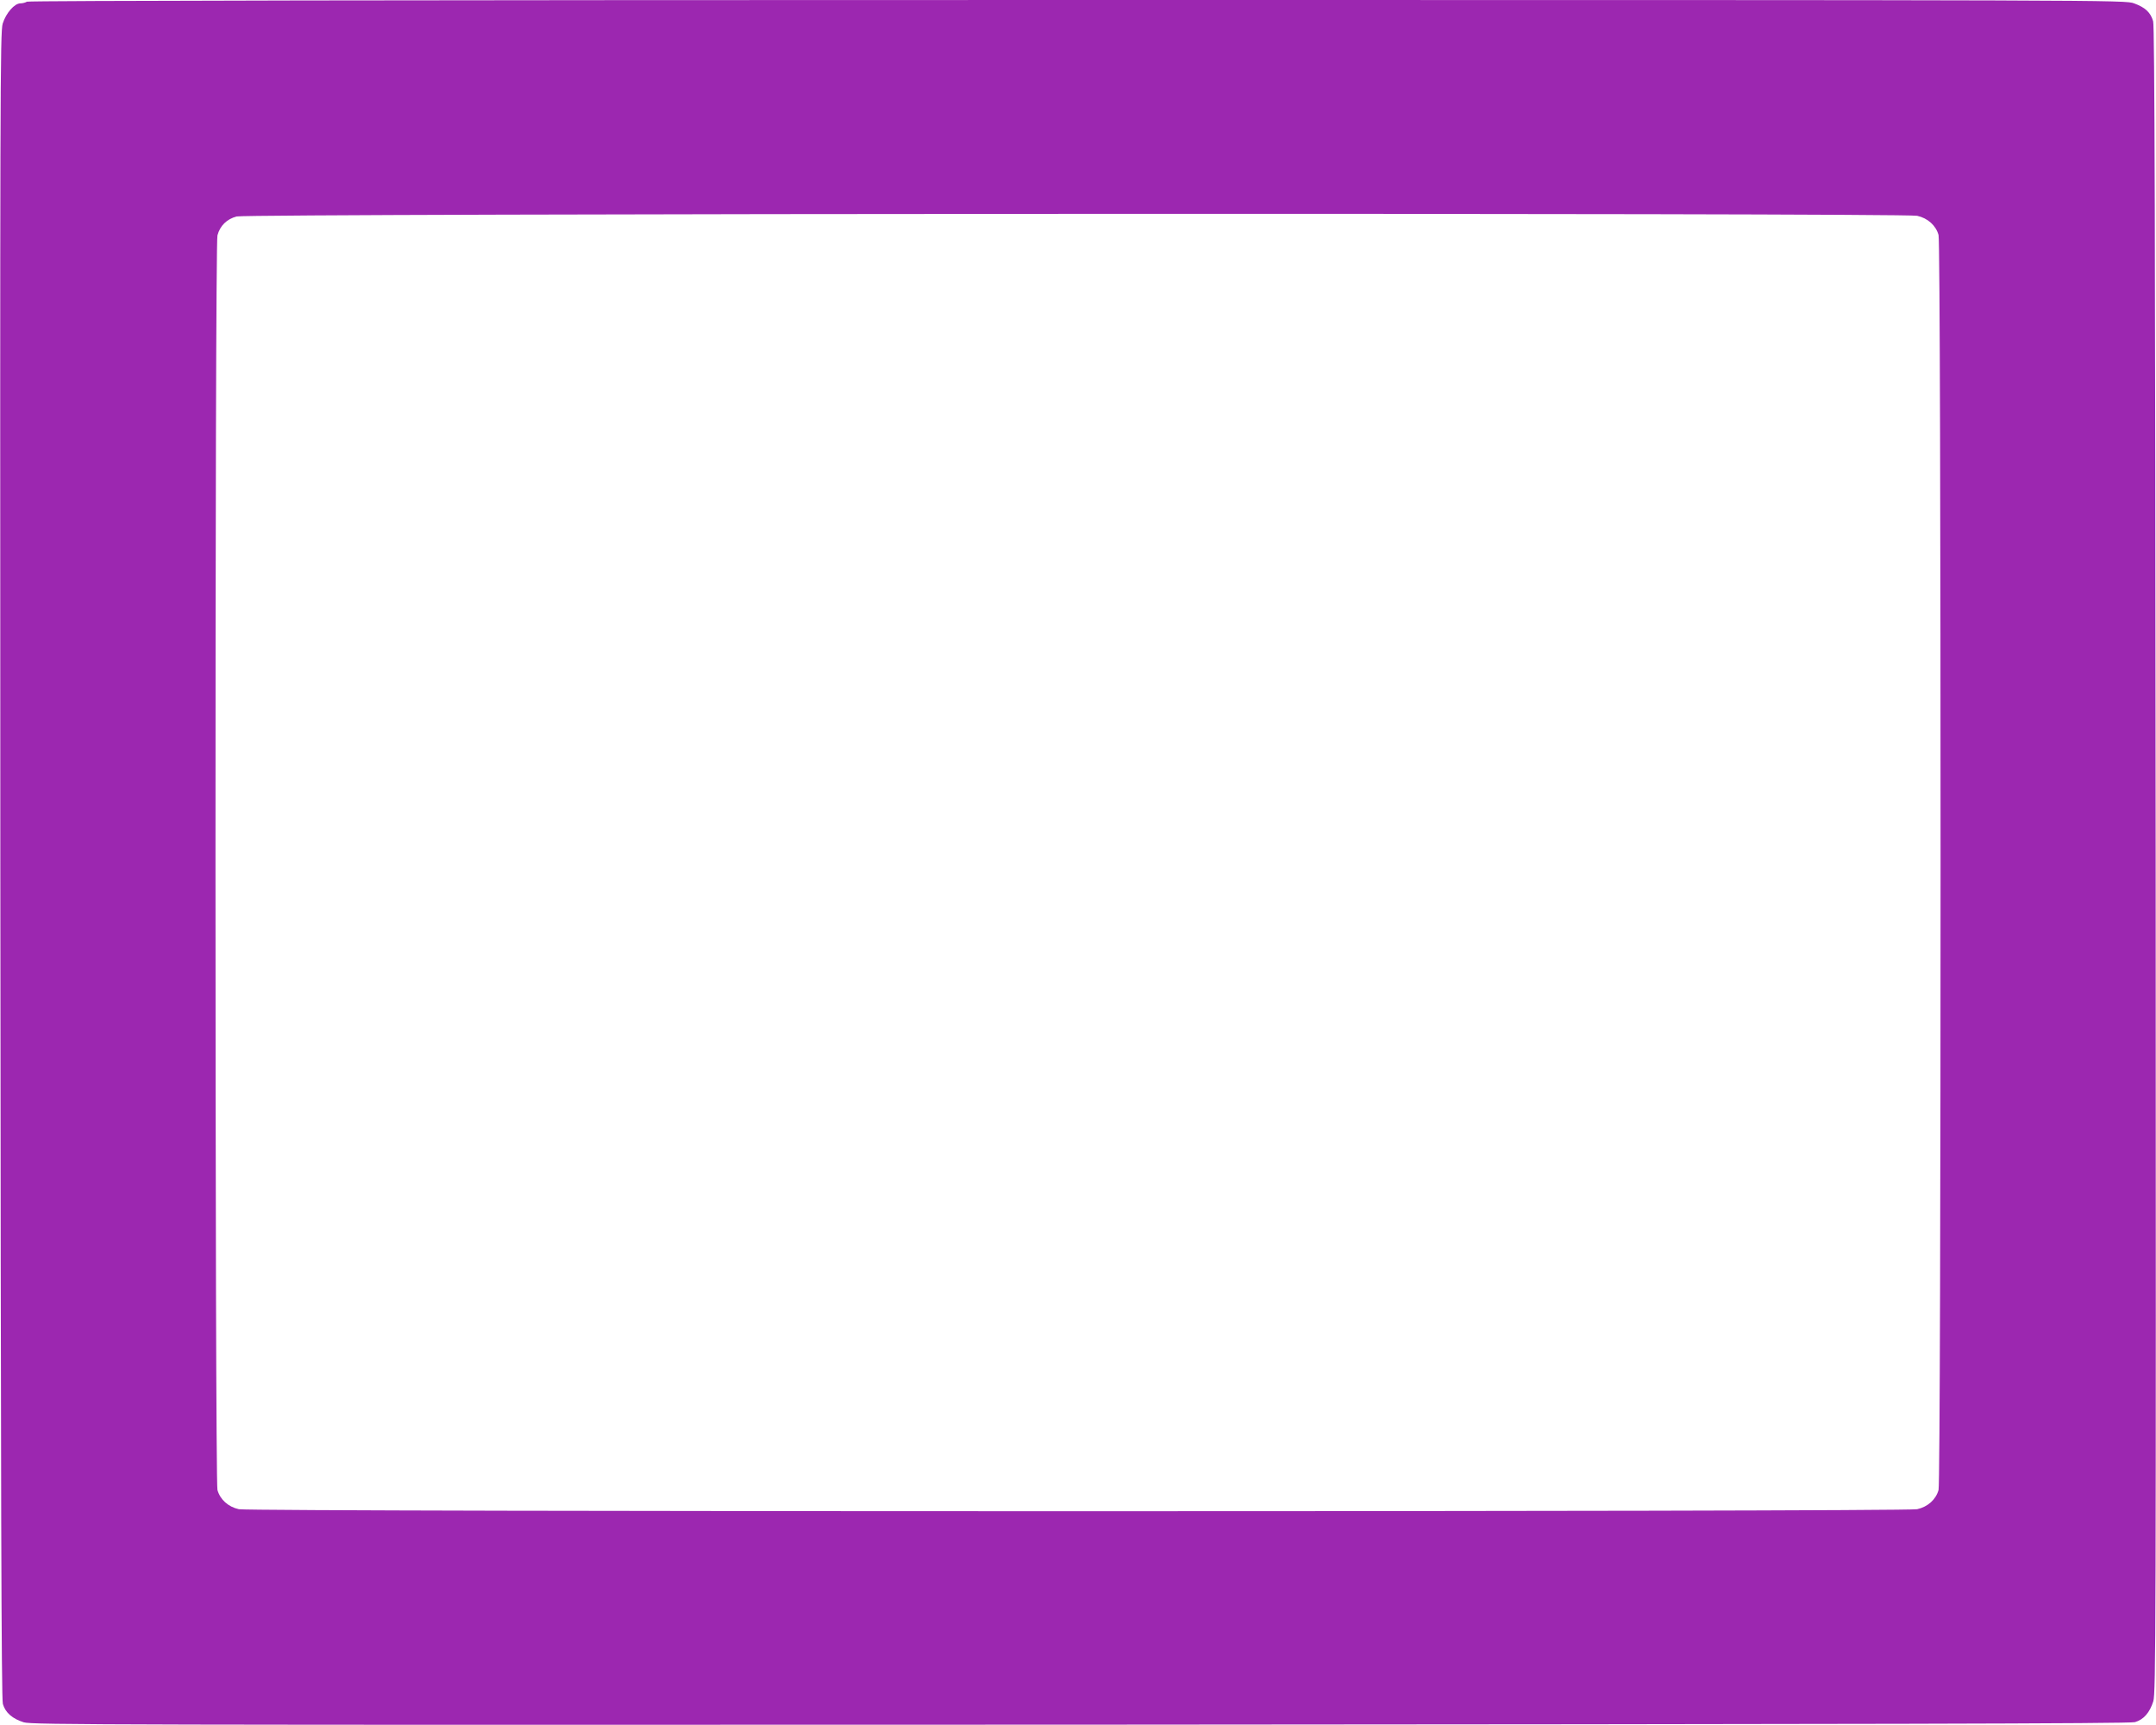 <?xml version="1.0" standalone="no"?>
<!DOCTYPE svg PUBLIC "-//W3C//DTD SVG 20010904//EN"
 "http://www.w3.org/TR/2001/REC-SVG-20010904/DTD/svg10.dtd">
<svg version="1.0" xmlns="http://www.w3.org/2000/svg"
 width="1280pt" height="1024pt" viewBox="0 0 1280 1024"
 preserveAspectRatio="xMidYMid meet">
<g transform="translate(0,1024) scale(0.1,-0.1)"
fill="#9c27b0" stroke="none">
<path d="M160 10230 c-8 -5 -26 -10 -39 -10 -35 0 -85 -57 -105 -120 -15 -51
-16 -377 -14 -4995 3 -3752 6 -4950 15 -4980 15 -52 57 -88 124 -109 50 -15
495 -16 6274 -14 4735 3 6230 6 6260 15 52 15 88 57 109 124 15 50 16 409 14
4994 -3 3712 -6 4950 -15 4979 -15 52 -47 82 -113 106 -54 20 -85 20 -6275 20
-3998 0 -6225 -4 -6235 -10z m11222 -1271 c63 -14 111 -57 127 -114 16 -57 16
-7393 0 -7450 -16 -57 -64 -100 -127 -114 -76 -16 -9888 -16 -9964 0 -63 14
-111 57 -127 114 -15 55 -16 7393 0 7448 15 57 56 97 114 112 68 18 9893 22
9977 4z"/>
</g>
</svg>
